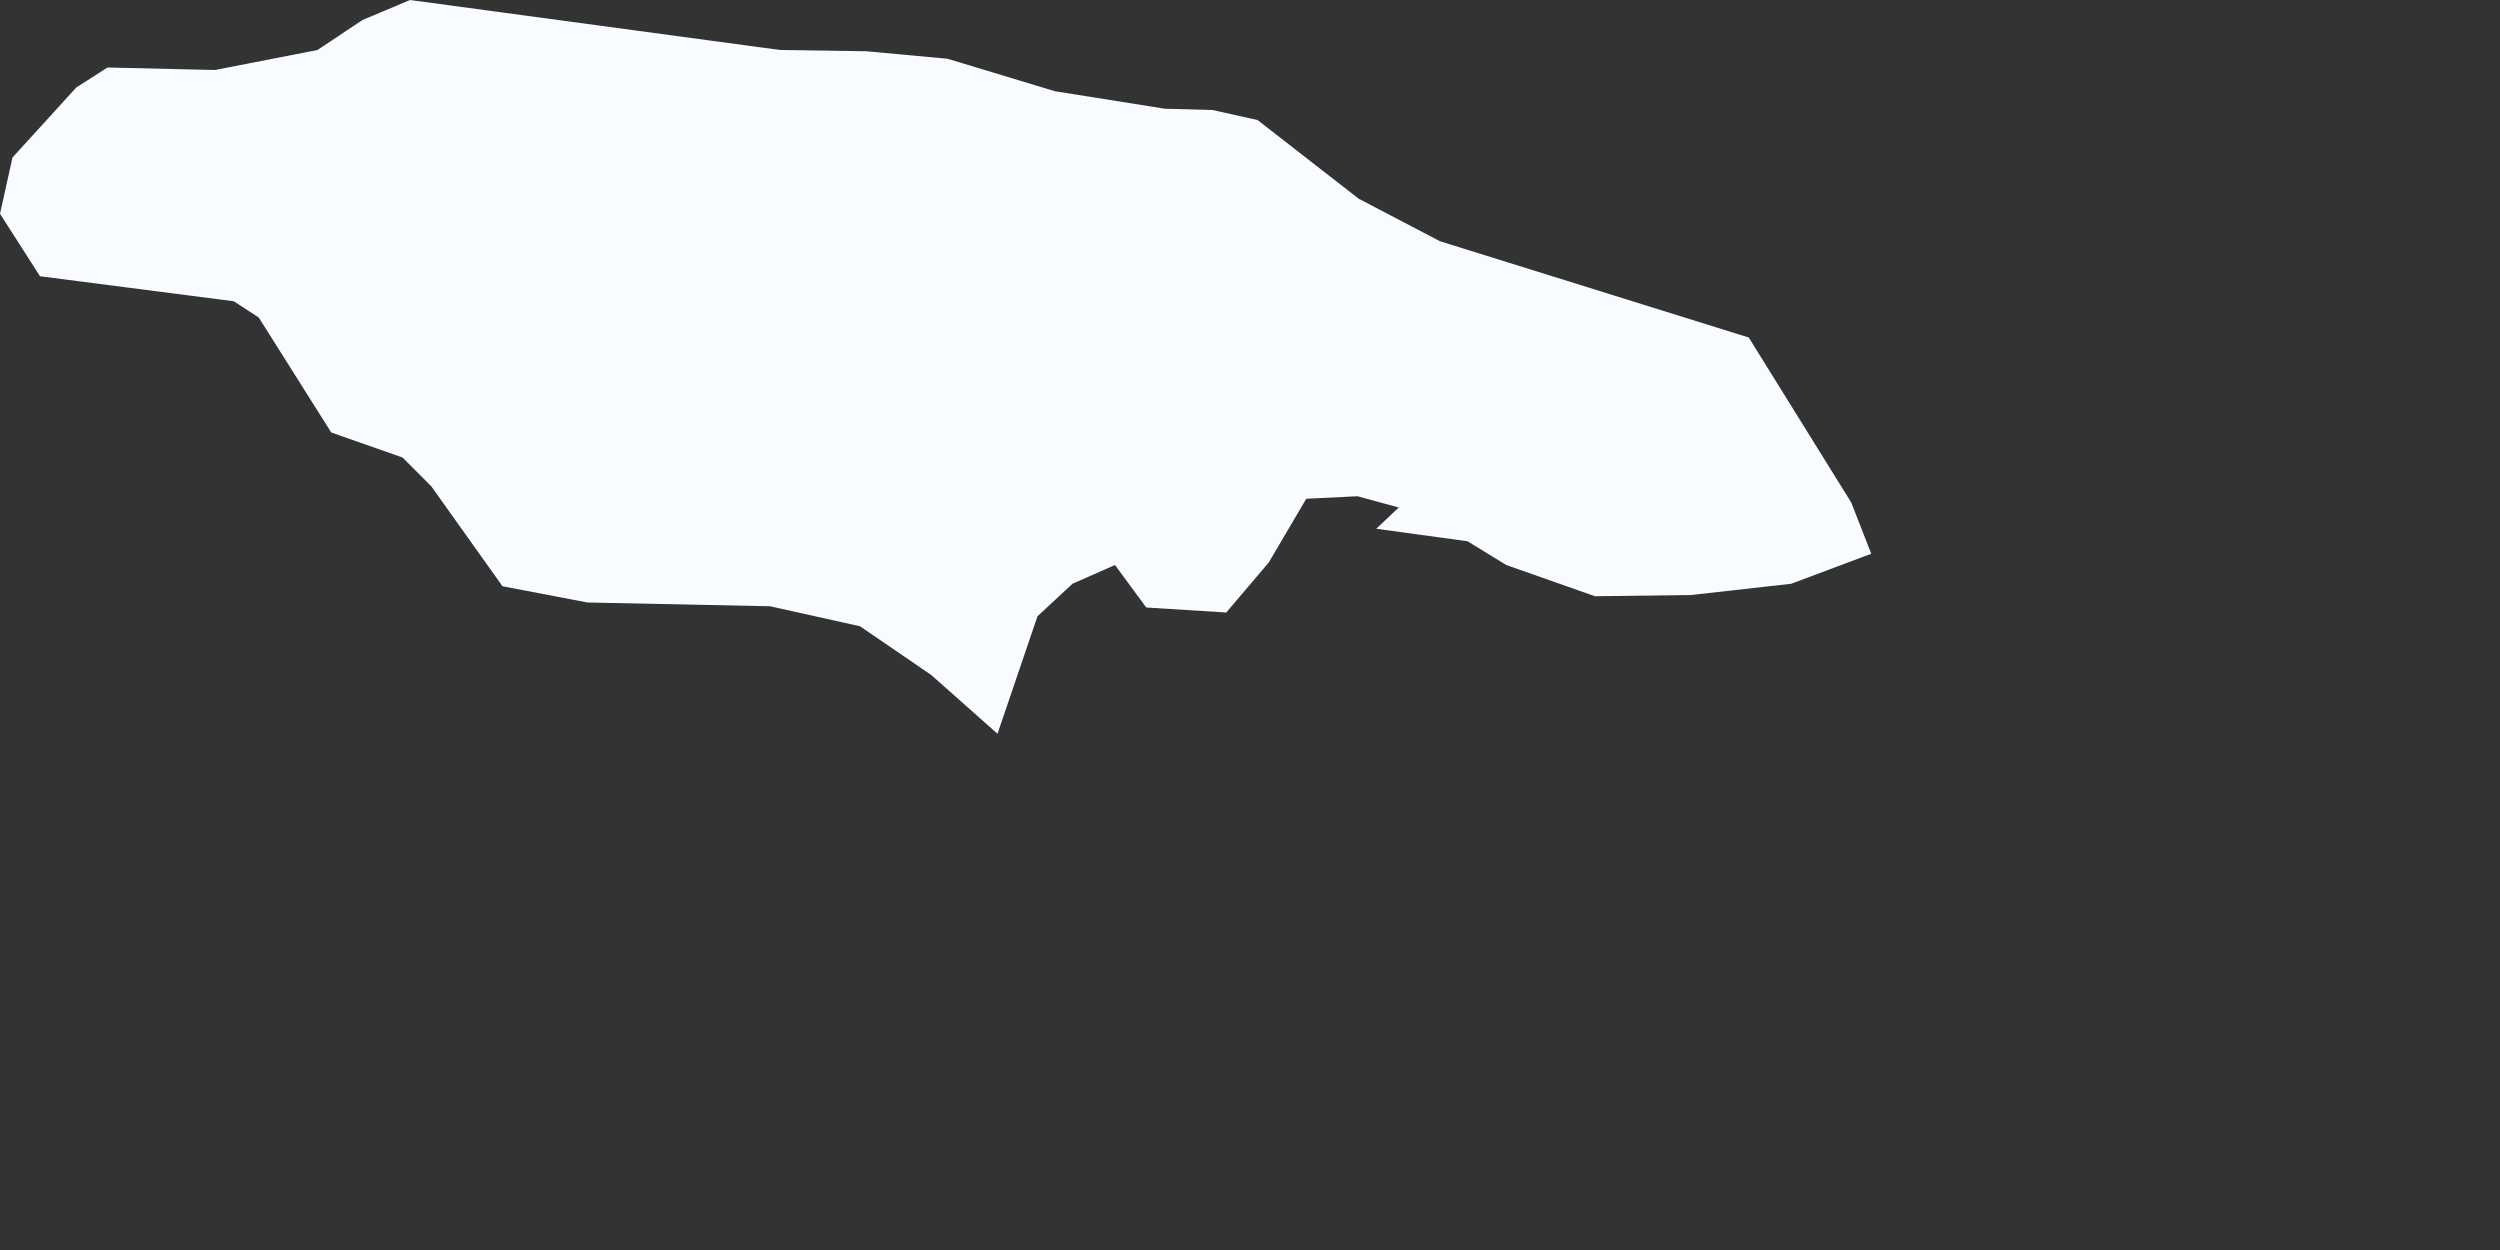 <?xml version="1.0" encoding="utf-8"?>
<svg xmlns="http://www.w3.org/2000/svg" fill="none" height="100%" overflow="visible" preserveAspectRatio="none" style="display: block;" viewBox="0 0 2 1" width="100%">
<rect x="0" y="0" width="2" height="1" fill="#333333" stroke="none"/>
<path d="M0.758 0.047L0.844 0.073L0.932 0.087L0.97 0.088L1.006 0.096L1.087 0.159L1.152 0.193L1.399 0.27L1.481 0.402L1.497 0.443L1.433 0.467L1.353 0.476L1.276 0.477L1.205 0.452L1.174 0.433L1.101 0.423L1.119 0.406L1.086 0.397L1.045 0.399L1.015 0.45L0.981 0.49L0.917 0.486L0.892 0.452L0.858 0.467L0.83 0.493L0.798 0.587L0.745 0.54L0.688 0.501L0.616 0.485L0.47 0.482L0.402 0.469L0.345 0.389L0.322 0.366L0.265 0.346L0.207 0.254L0.187 0.241L0.032 0.221L0 0.171L0.01 0.126L0.061 0.07L0.086 0.054L0.172 0.056L0.254 0.04L0.29 0.016L0.328 0L0.624 0.04L0.693 0.041L0.758 0.047Z" fill="#F8FBFF" id="JM"/>
</svg>